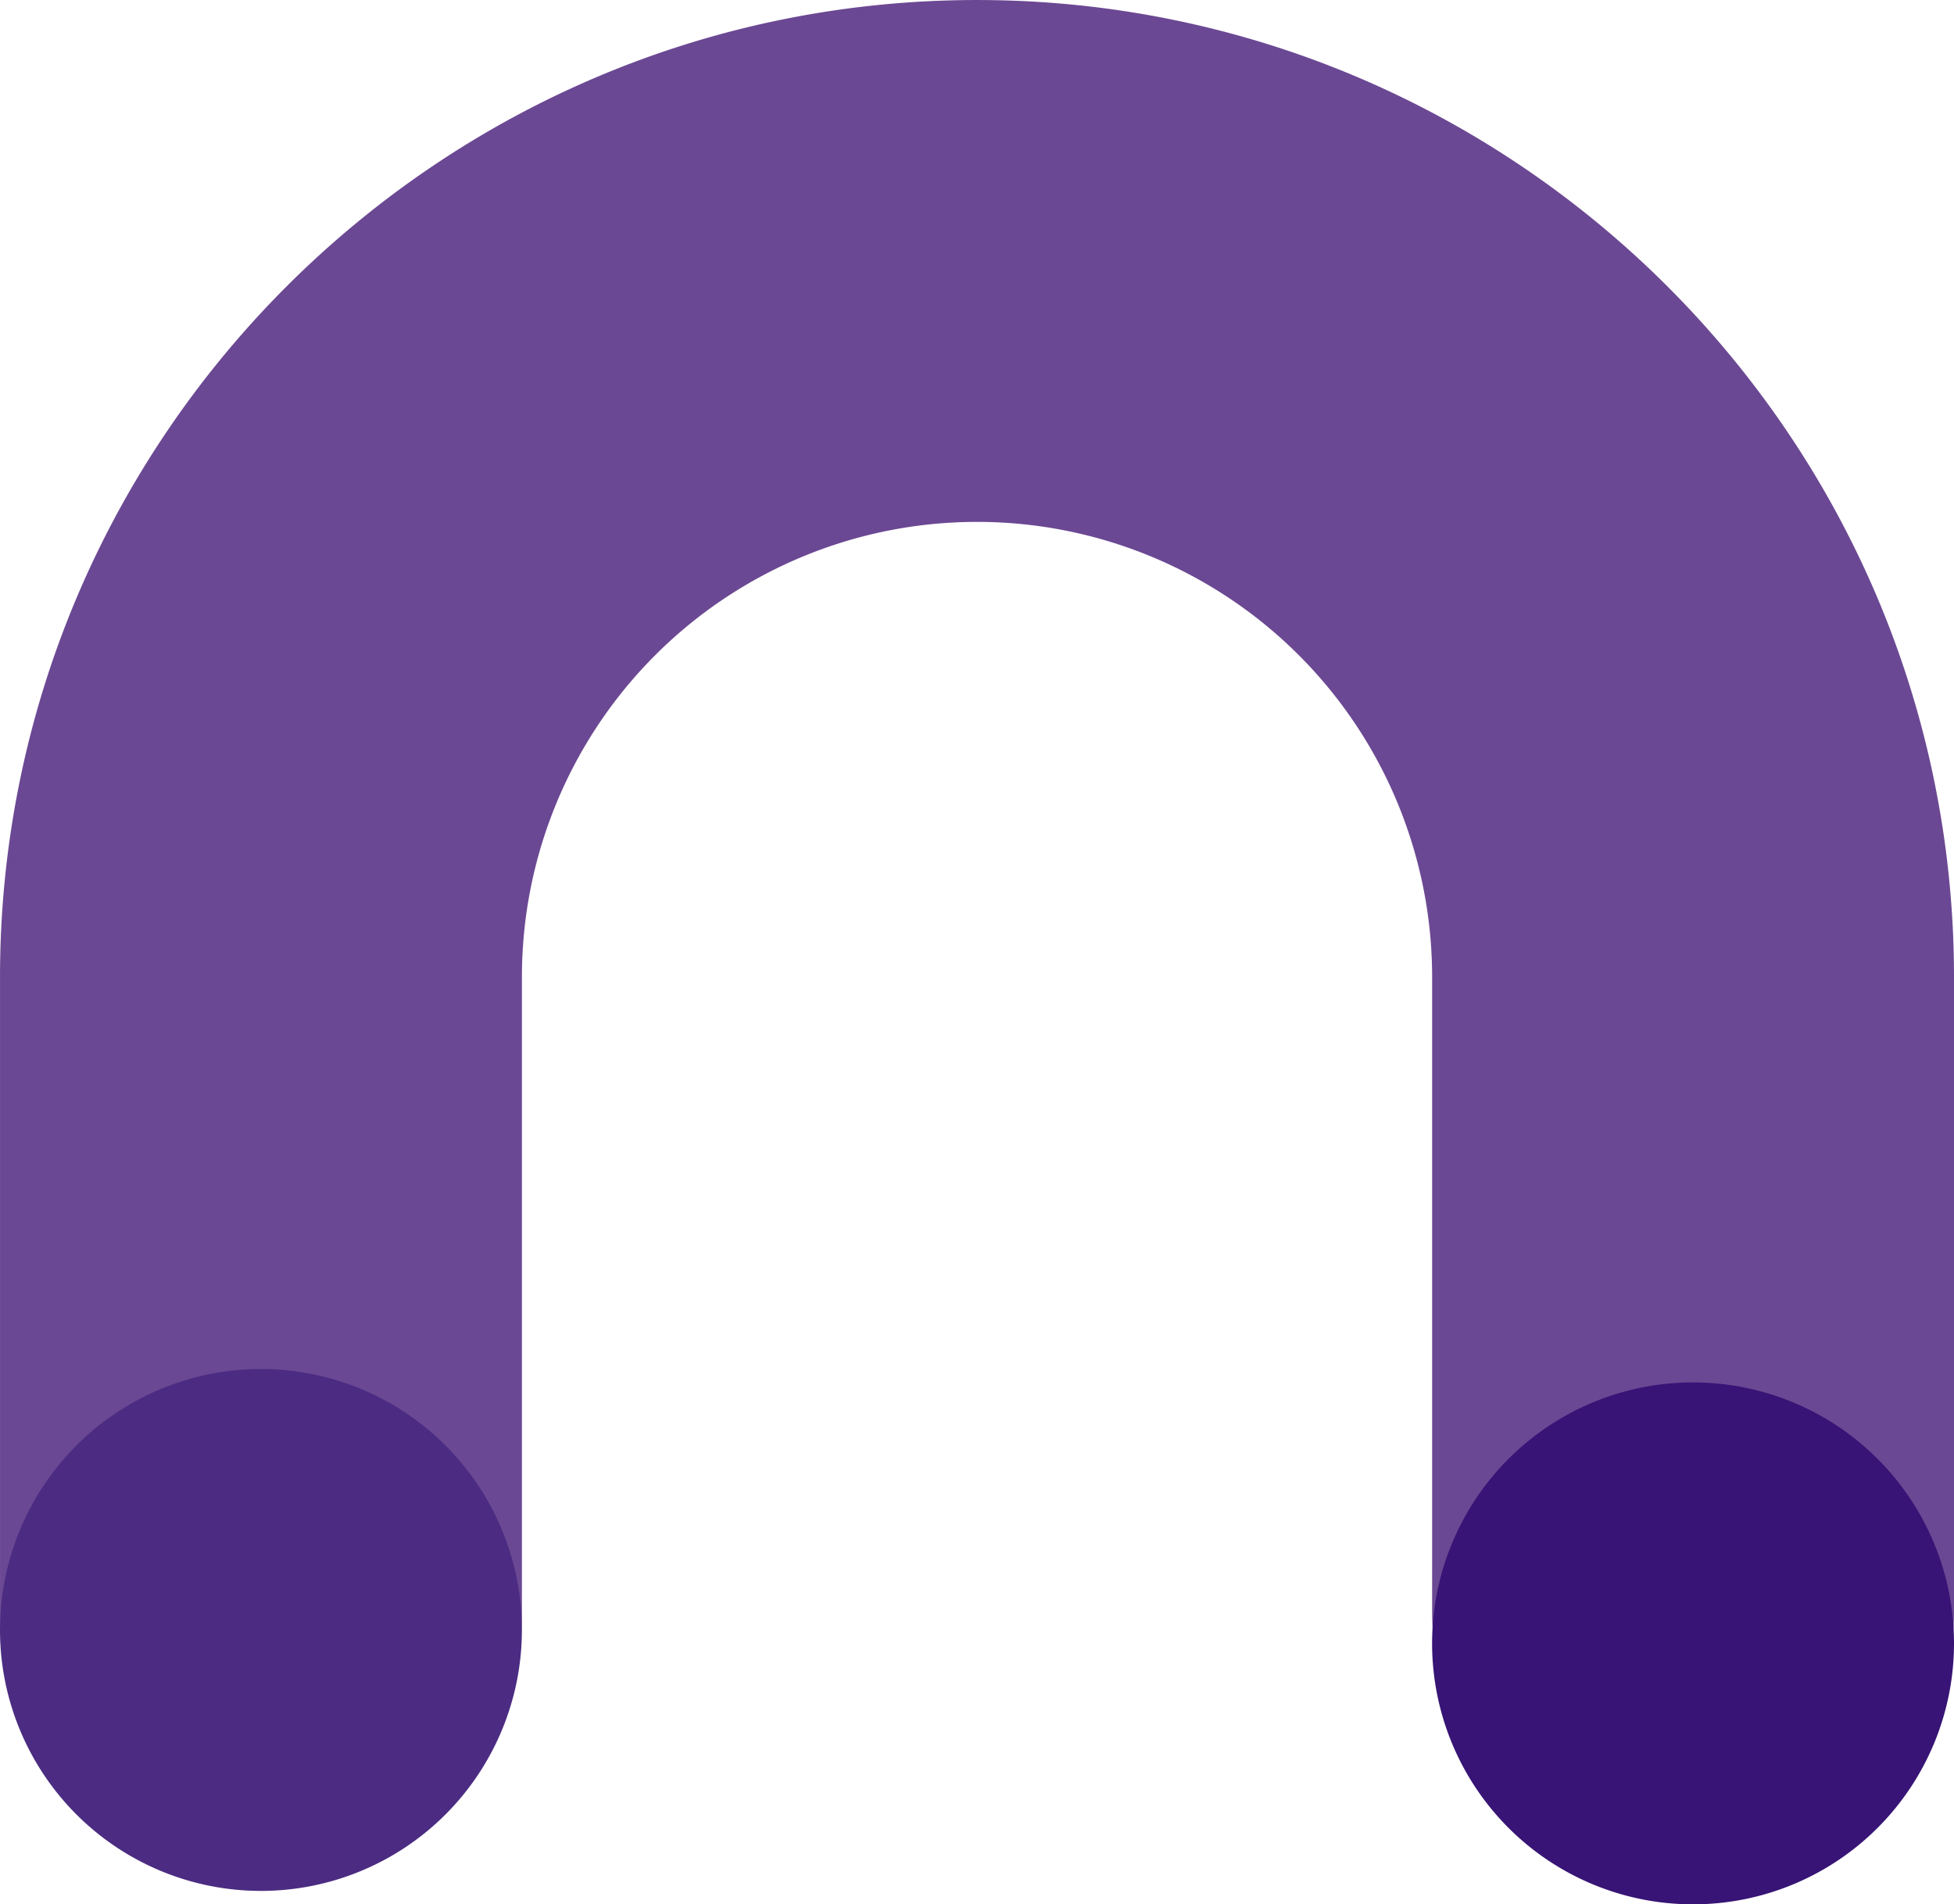 <svg xmlns="http://www.w3.org/2000/svg" width="322.096" height="313.906" viewBox="0 0 322.096 313.906"><path d="M369.506,331.661a43.013,43.013,0,0,1-43.013-43.013V184.043a75.018,75.018,0,1,0-150.037,0V288.636a43.015,43.015,0,1,1-86.03,0V184.043C90.427,95.241,162.671,23,251.473,23S412.519,95.241,412.519,184.043V288.649a43.013,43.013,0,0,1-43.013,43.013" transform="translate(-90.423 -22.997)" fill="#6b4893"/><path d="M176.456,119.417A43.015,43.015,0,1,1,133.443,76.4a43.013,43.013,0,0,1,43.013,43.013" transform="translate(-90.426 149.263)" fill="#4b2c82"/><path d="M233.084,119.417A43.015,43.015,0,1,1,190.071,76.4a43.013,43.013,0,0,1,43.013,43.013" transform="translate(89.012 151.476)" fill="#371475"/></svg>